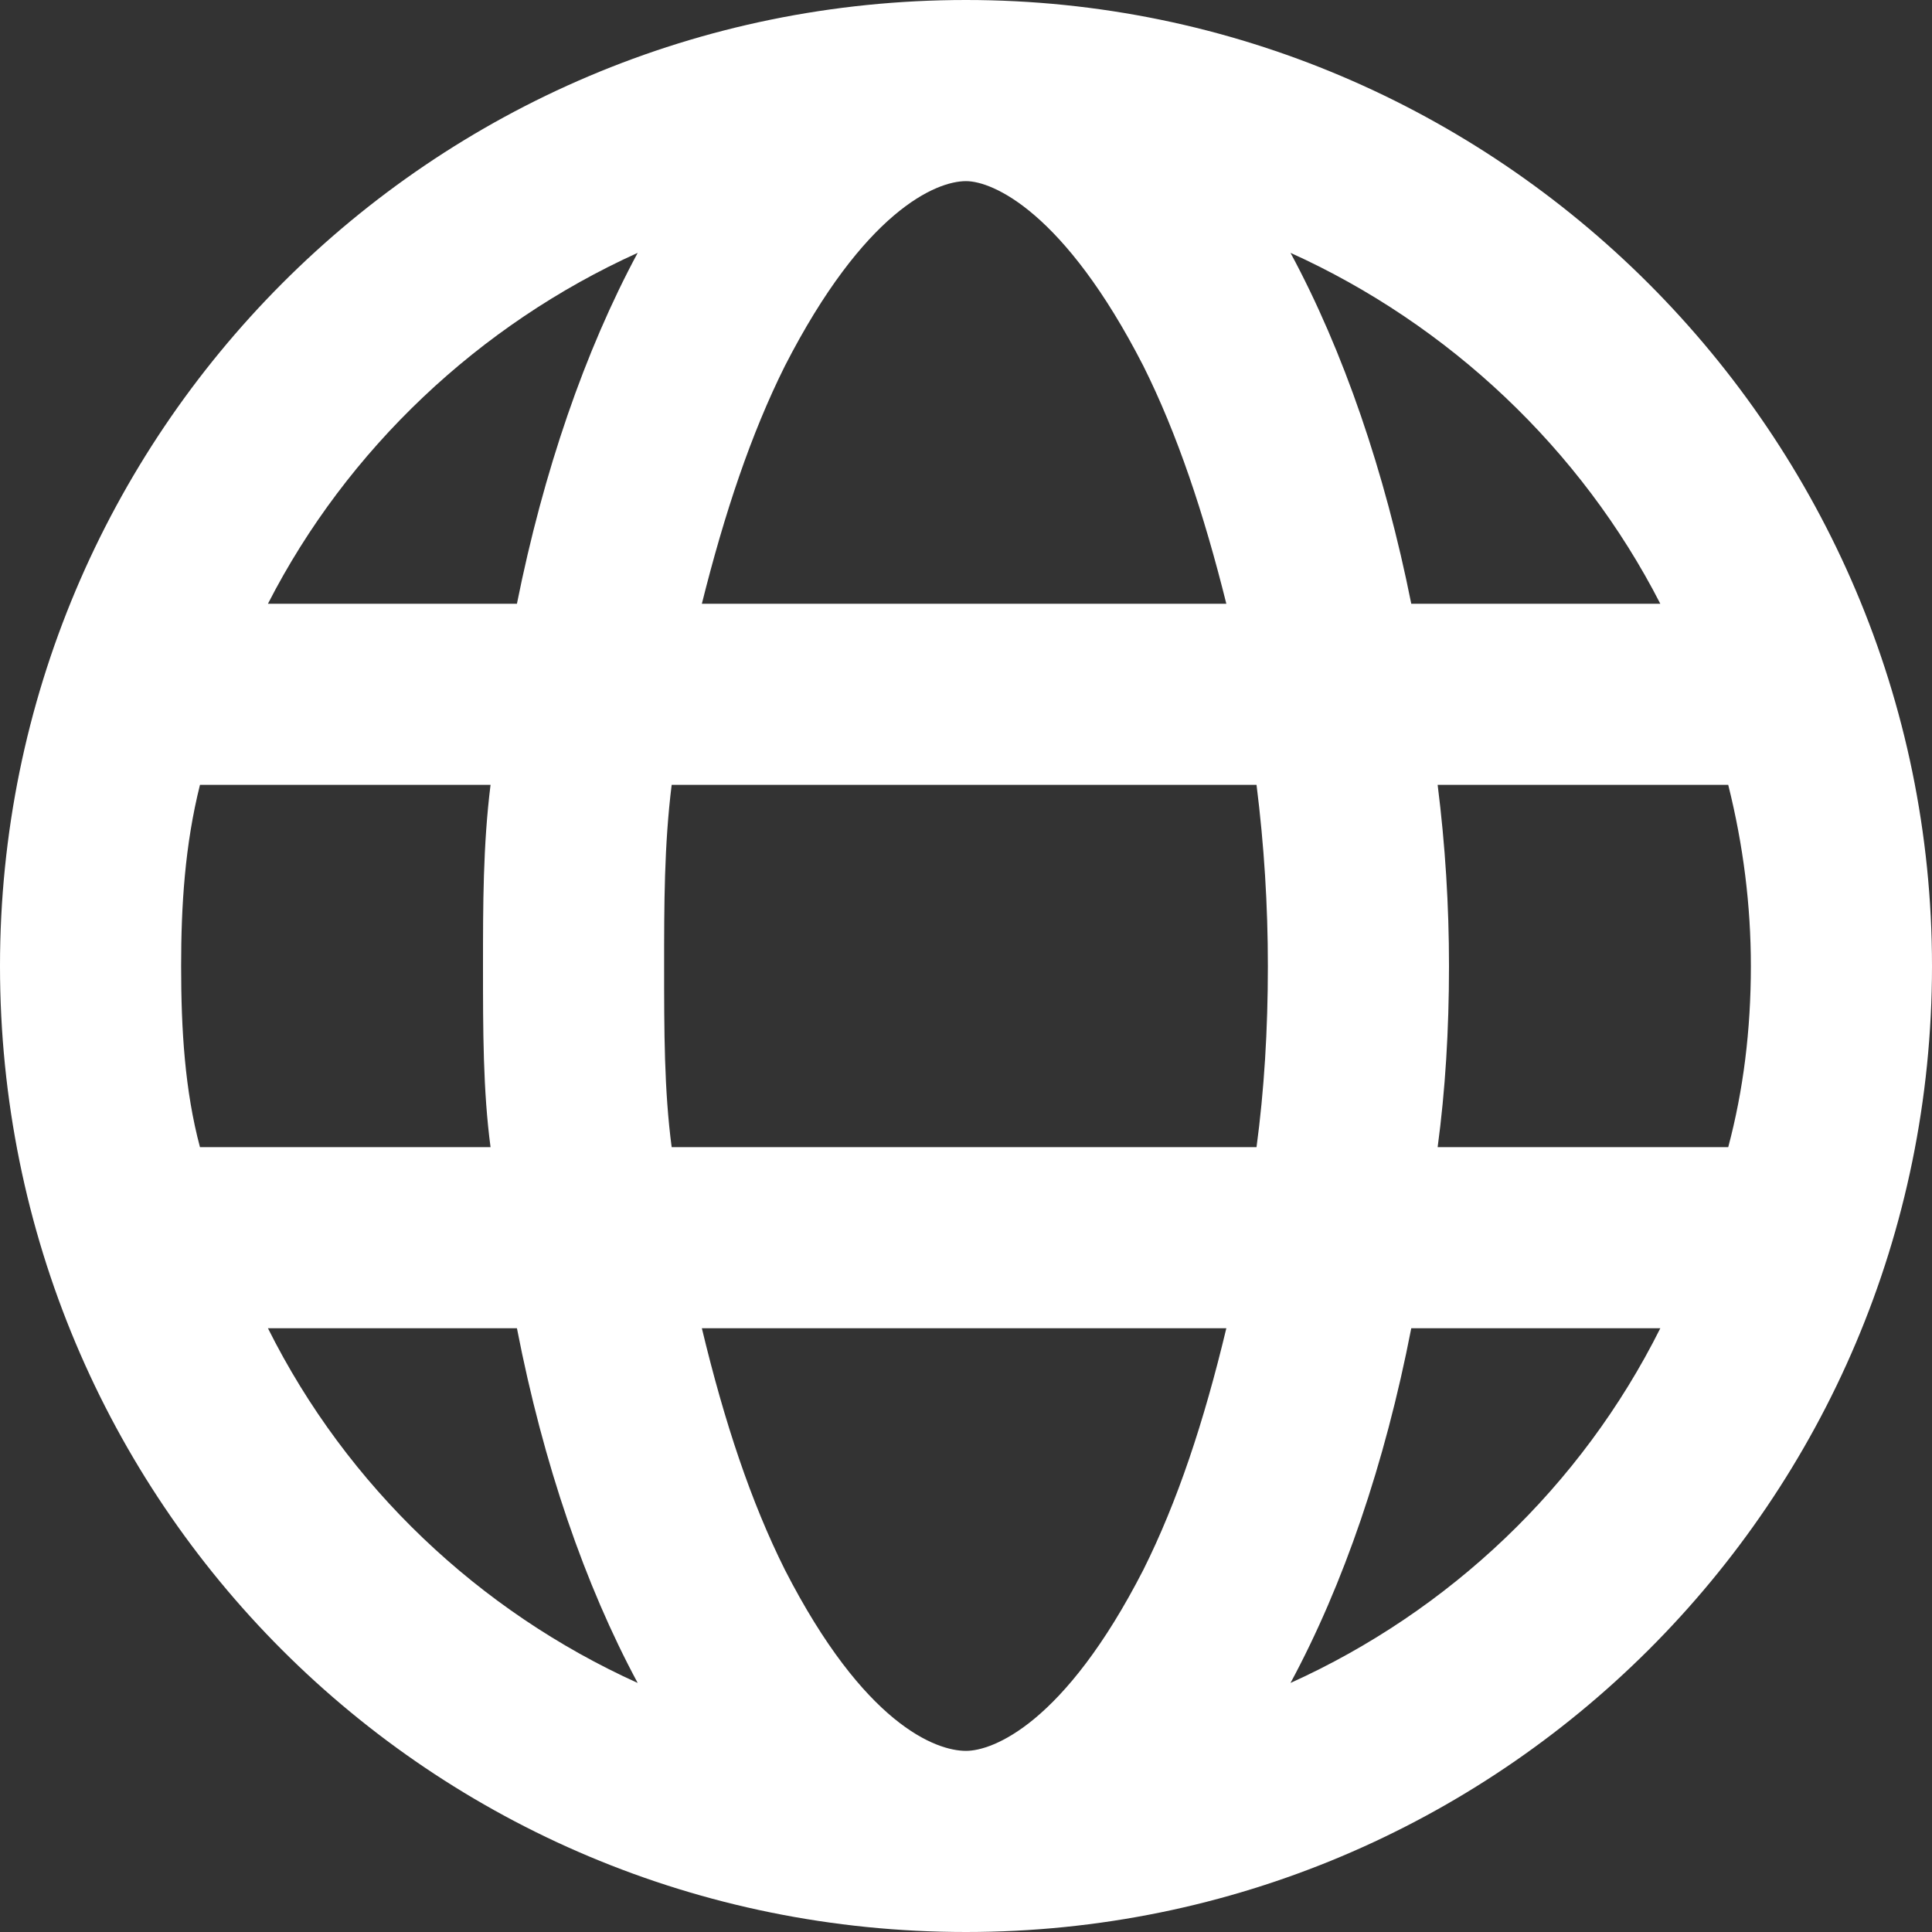<svg width="32" height="32" viewBox="0 0 32 32" fill="none" xmlns="http://www.w3.org/2000/svg">
<rect x="0" y="0" width="32" height="32" fill="#333333" stroke="none"/>
<path d="M16 0C24.812 0 32 7.188 32 16C32 24.875 24.812 32 16 32C7.125 32 0 24.875 0 16C0 7.188 7.125 0 16 0ZM16 29C16.438 29 17.625 28.562 18.938 26C19.5 24.875 19.938 23.562 20.312 22H11.625C12 23.562 12.438 24.875 13 26C14.312 28.562 15.5 29 16 29ZM11.125 19H20.812C20.938 18.062 21 17.062 21 16C21 15 20.938 14 20.812 13H11.125C11 14 11 15 11 16C11 17.062 11 18.062 11.125 19ZM20.312 10C19.938 8.5 19.5 7.188 18.938 6.062C17.625 3.5 16.438 3 16 3C15.5 3 14.312 3.5 13 6.062C12.438 7.188 12 8.5 11.625 10H20.312ZM23.812 13C23.938 14 24 15 24 16C24 17.062 23.938 18.062 23.812 19H28.625C28.875 18.062 29 17.062 29 16C29 15 28.875 14 28.625 13H23.812ZM21.375 4.188C22.25 5.812 22.938 7.812 23.375 10H27.5C26.188 7.438 24 5.375 21.375 4.188ZM10.562 4.188C7.938 5.375 5.75 7.438 4.438 10H8.562C9 7.812 9.688 5.812 10.562 4.188ZM3 16C3 17.062 3.062 18.062 3.312 19H8.125C8 18.062 8 17.062 8 16C8 15 8 14 8.125 13H3.312C3.062 14 3 15 3 16ZM27.5 22H23.375C22.938 24.25 22.25 26.25 21.375 27.875C24 26.688 26.188 24.625 27.5 22ZM8.562 22H4.438C5.75 24.625 7.938 26.688 10.562 27.875C9.688 26.25 9 24.25 8.562 22Z" fill="white"/>
</svg>
